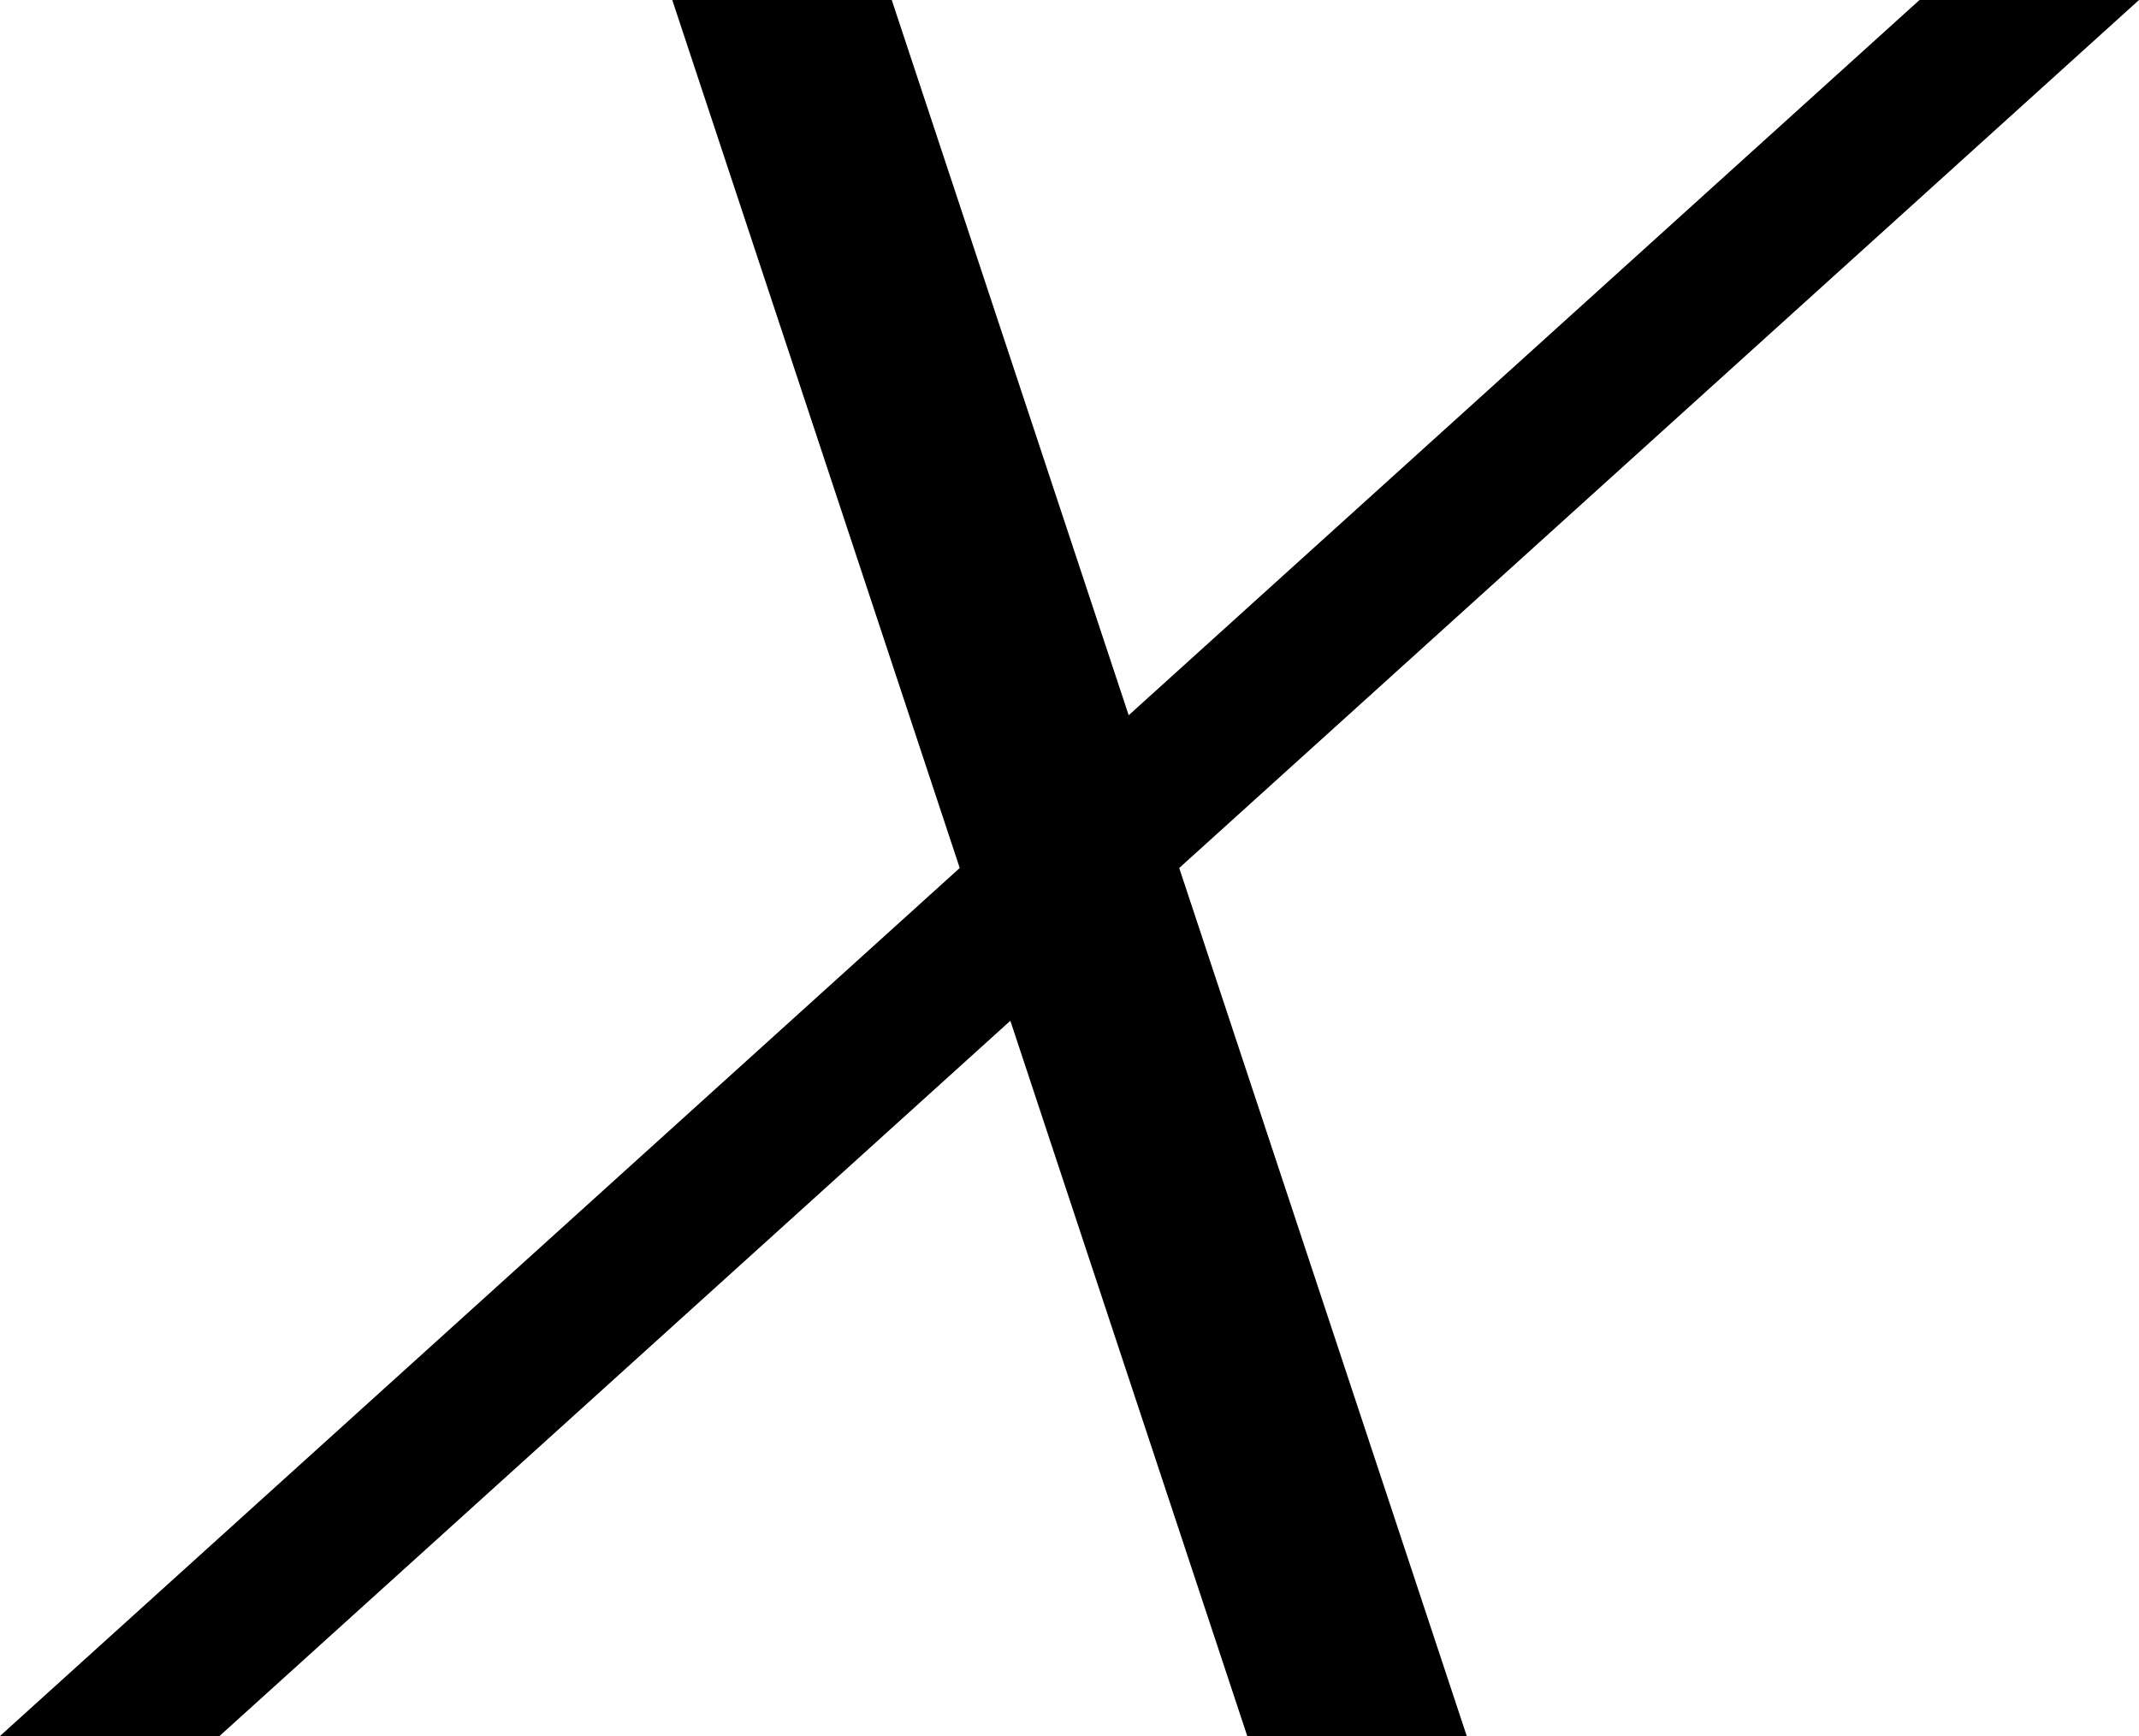 <?xml version="1.0" encoding="utf-8"?>
<!-- Generator: Adobe Illustrator 16.0.0, SVG Export Plug-In . SVG Version: 6.00 Build 0)  -->
<!DOCTYPE svg PUBLIC "-//W3C//DTD SVG 1.1//EN" "http://www.w3.org/Graphics/SVG/1.1/DTD/svg11.dtd">
<svg version="1.1" id="Layer_1" xmlns="http://www.w3.org/2000/svg" xmlns:xlink="http://www.w3.org/1999/xlink" x="0px" y="0px"
	 width="58.618px" height="47.574px" viewBox="0 0 58.618 47.574" enable-background="new 0 0 58.618 47.574" xml:space="preserve">
<polygon points="58.618,0 52.603,0 30.931,19.601 24.438,0 18.423,0 26.301,23.787 0,47.574 6.016,47.574 27.688,27.974 
	34.18,47.574 40.195,47.574 32.316,23.787 "/>
</svg>
